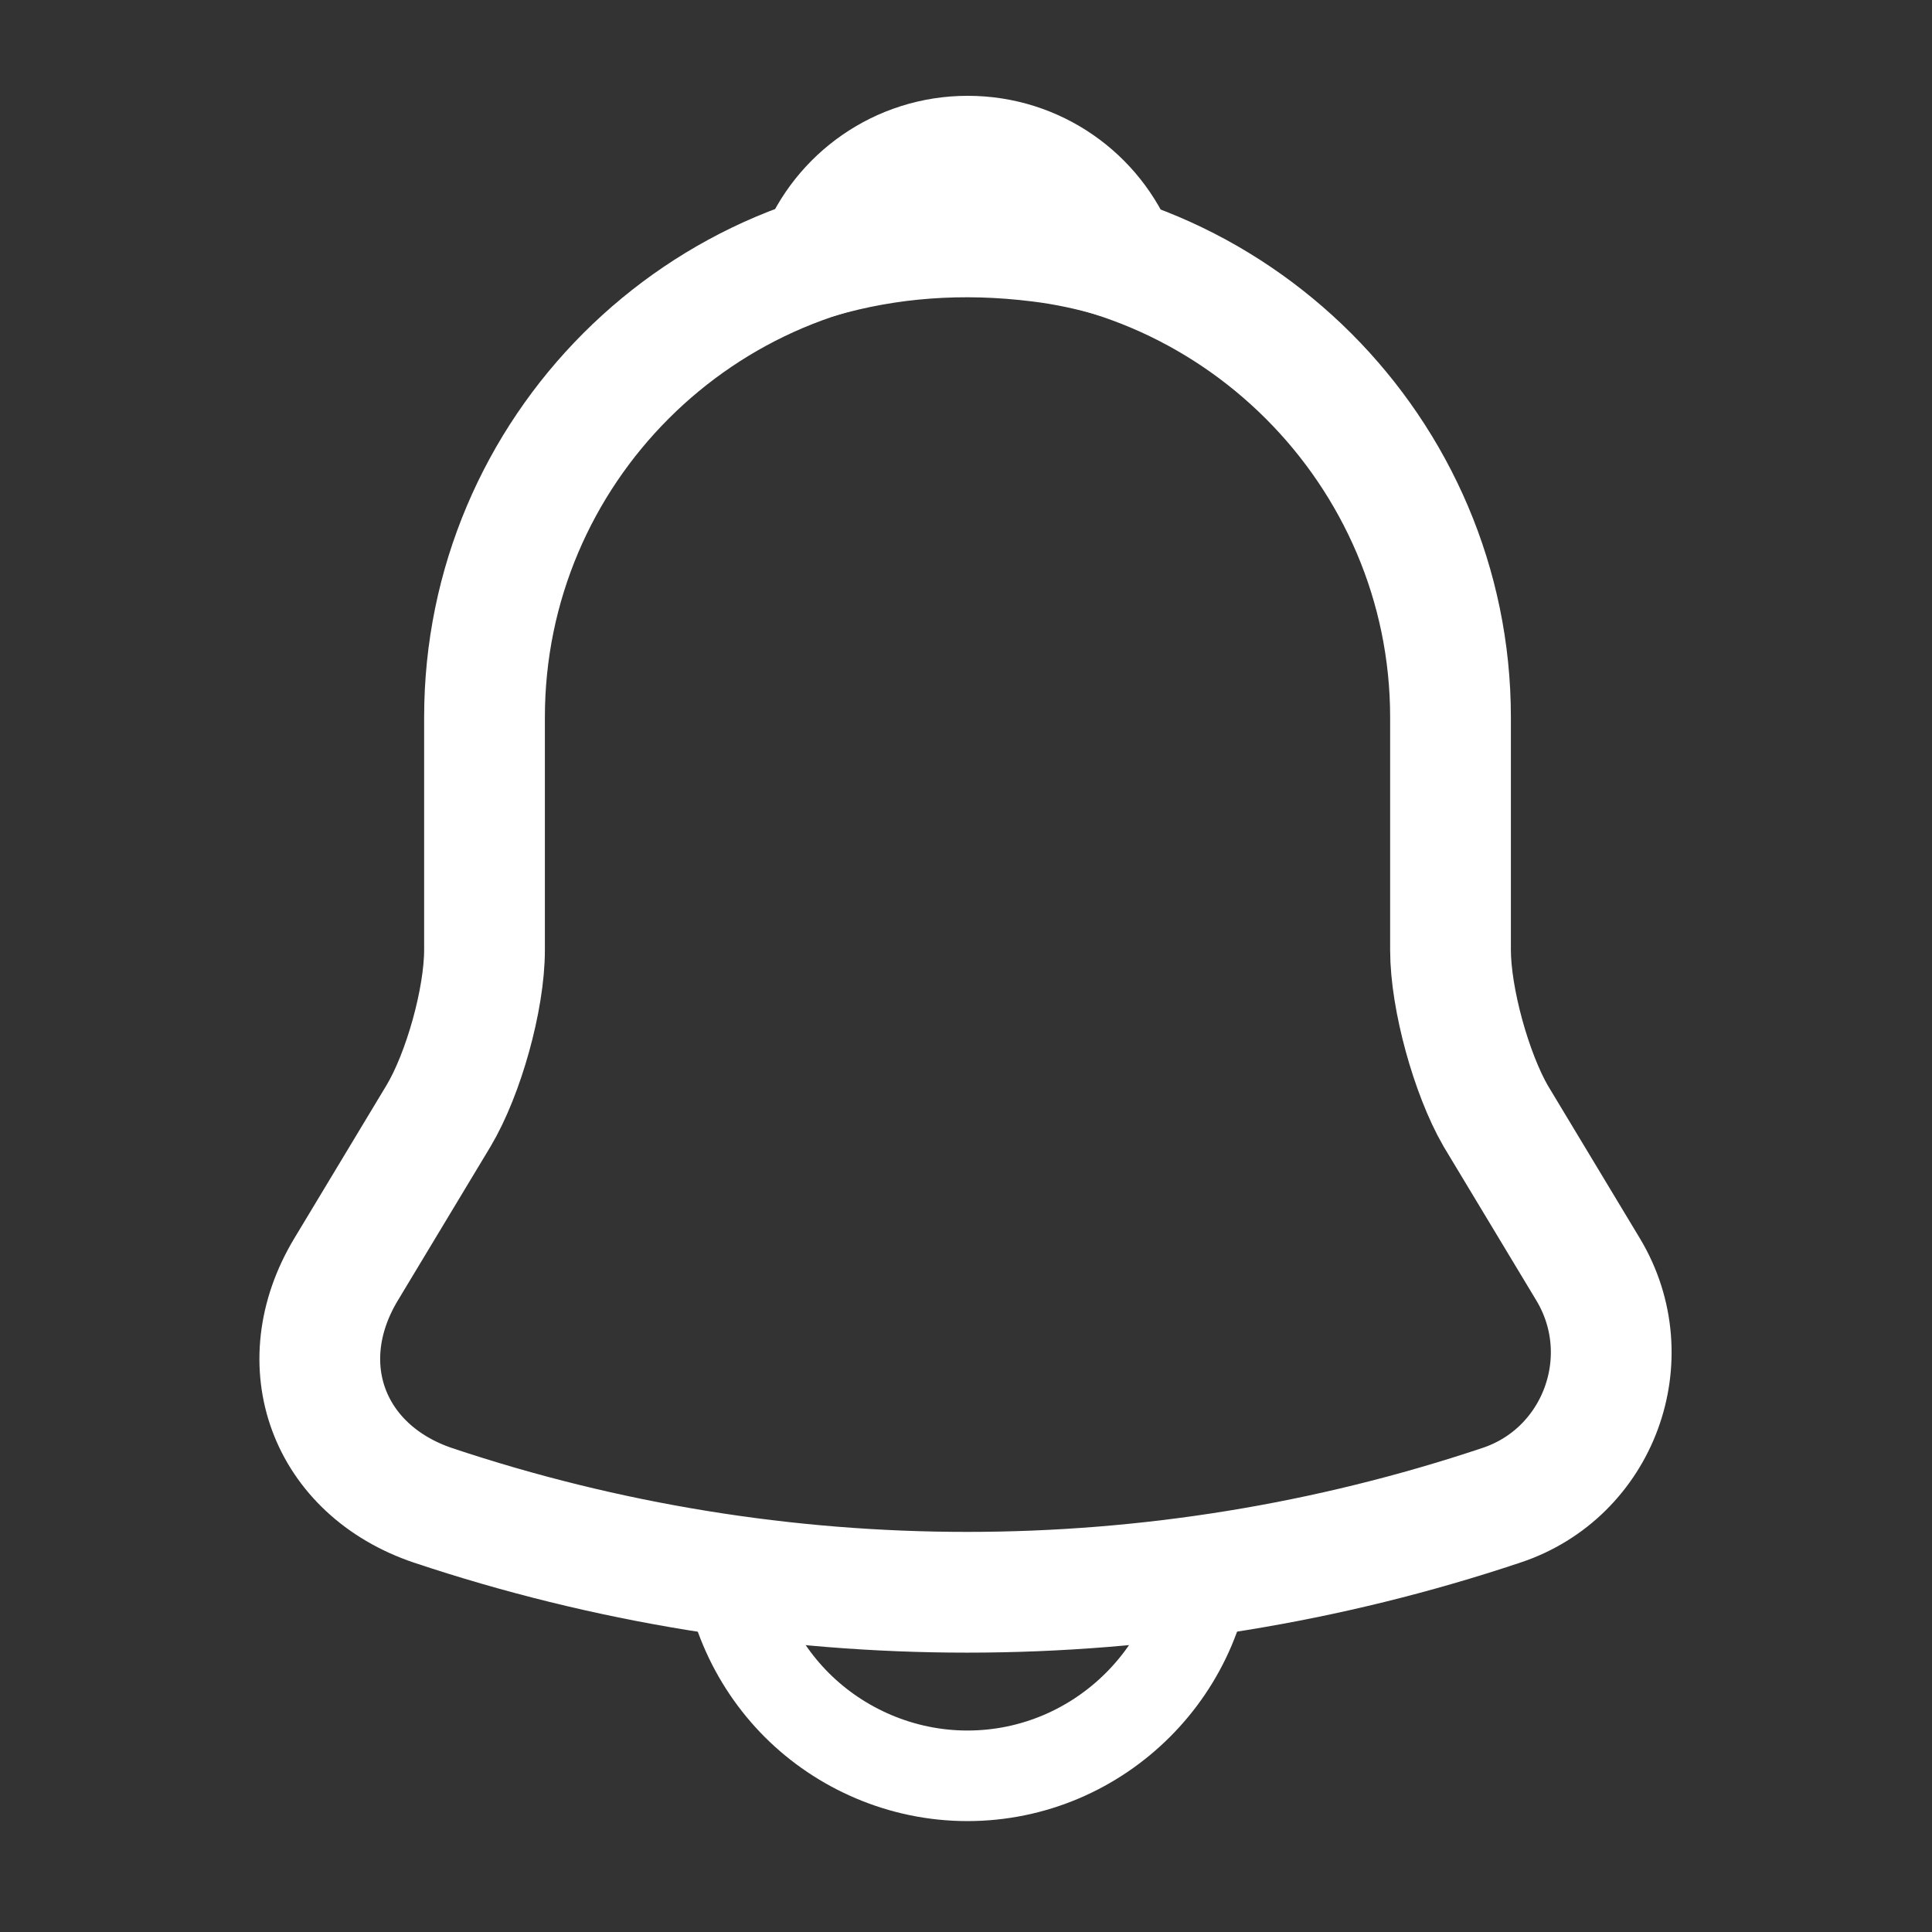 <svg width="32" height="32" viewBox="0 0 32 32" fill="none" xmlns="http://www.w3.org/2000/svg">
<rect x="0" y="0" width="32" height="32" fill="#333333" stroke="none"/>
<path d="M16.025 3.88C11.611 3.88 8.025 7.467 8.025 11.88V15.733C8.025 16.547 7.678 17.787 7.265 18.48L5.731 21.027C4.785 22.6 5.438 24.347 7.171 24.933C12.918 26.853 19.118 26.853 24.865 24.933C26.478 24.4 27.185 22.493 26.305 21.027L24.771 18.48C24.372 17.787 24.025 16.547 24.025 15.733V11.88C24.025 7.48 20.425 3.88 16.025 3.88Z" stroke="white" stroke-width="2" stroke-miterlimit="10" stroke-linecap="round"/>
<path d="M18.496 4.267C18.082 4.147 17.656 4.053 17.216 4C15.936 3.84 14.709 3.933 13.562 4.267C13.949 3.28 14.909 2.587 16.029 2.587C17.149 2.587 18.109 3.28 18.496 4.267Z" stroke="white" stroke-width="2" stroke-miterlimit="10" stroke-linecap="round" stroke-linejoin="round"/>
<path d="M20.023 25.413C20.023 27.613 18.223 29.413 16.023 29.413C14.93 29.413 13.917 28.96 13.197 28.24C12.477 27.52 12.023 26.507 12.023 25.413" stroke="white" stroke-width="1.5" stroke-miterlimit="10"/>
</svg>
